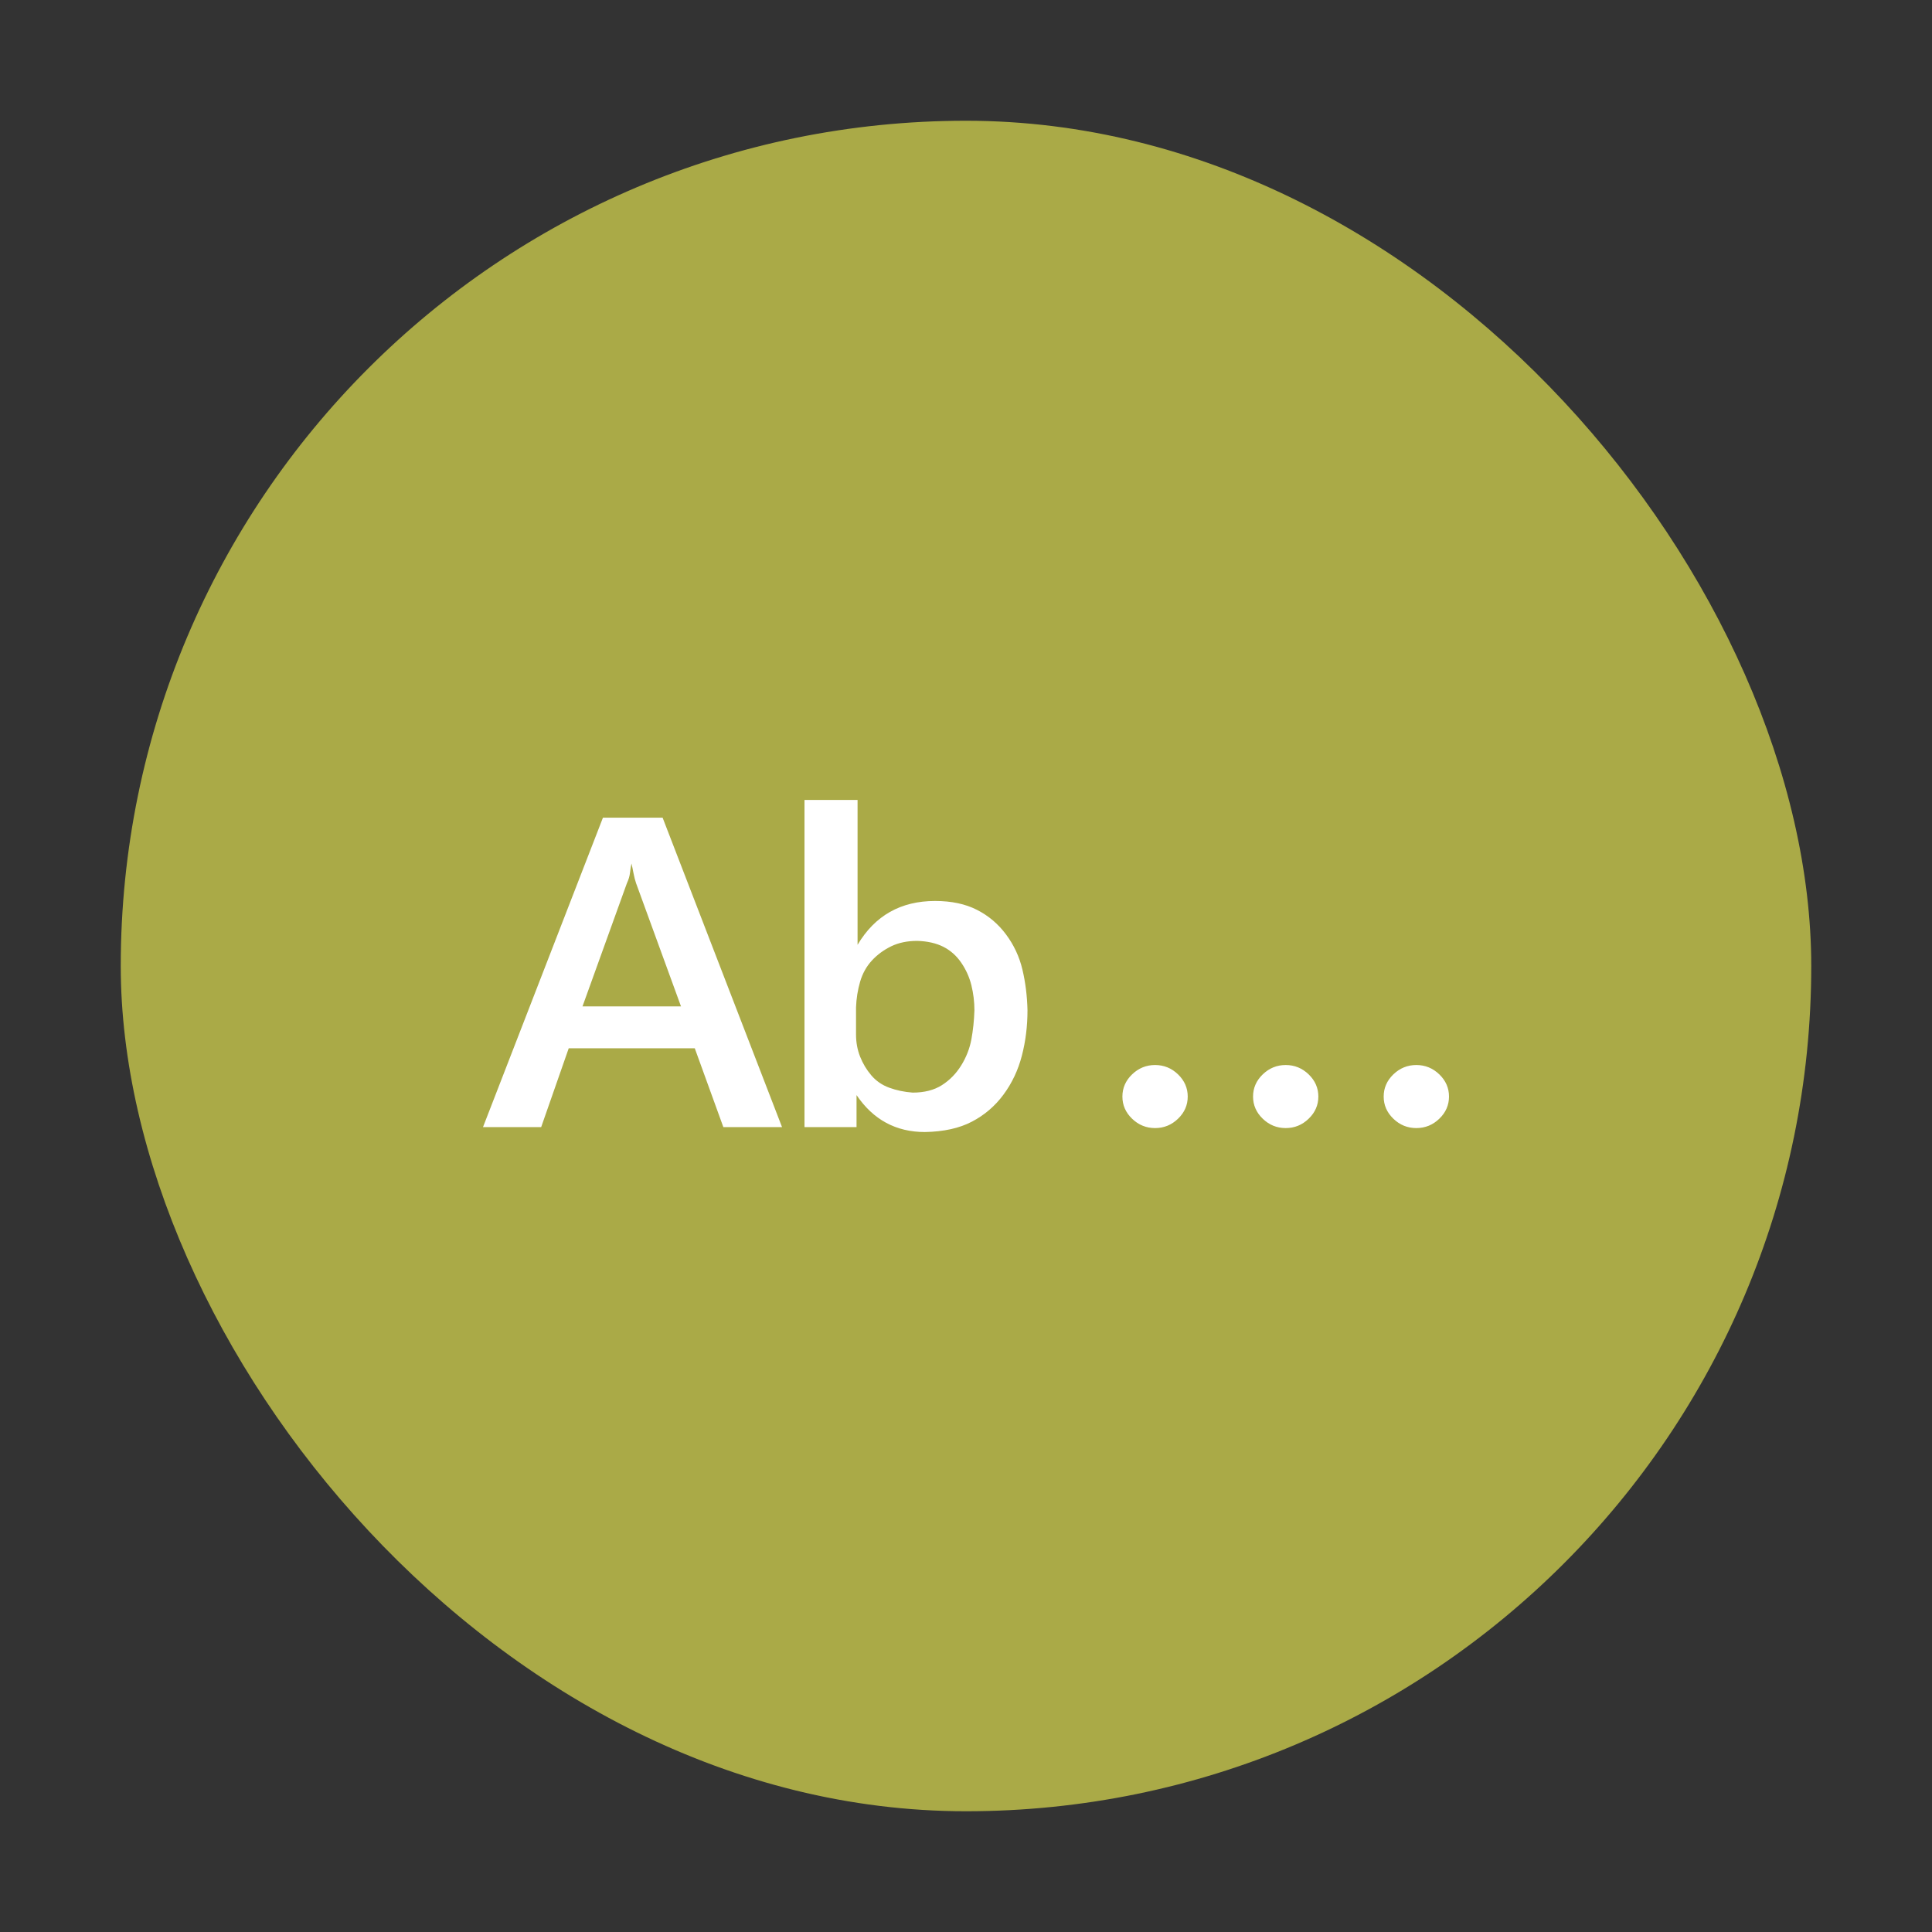 <svg width="64" height="64" viewBox="0 0 64 64" fill="none" xmlns="http://www.w3.org/2000/svg">
<rect x="0" y="0" width="64" height="64" fill="#333333" stroke="none"/>
<rect x="4" y="4" width="56" height="56" rx="28" fill="#AAAA47"/>
<path d="M21.95 27.087L25.906 37.337H23.962L23.015 34.725H18.84L17.927 37.337H16L19.973 27.087H21.95ZM22.559 33.338L21.071 29.258C21.038 29.16 21.009 29.051 20.987 28.932C20.964 28.812 20.942 28.703 20.919 28.605C20.897 28.703 20.88 28.807 20.869 28.915C20.857 29.024 20.823 29.139 20.767 29.258L19.296 33.338H22.559ZM30.977 29.846C31.518 29.846 31.98 29.944 32.363 30.14C32.747 30.335 33.068 30.607 33.327 30.956C33.586 31.304 33.767 31.69 33.868 32.114C33.969 32.539 34.026 32.99 34.037 33.469C34.037 33.991 33.975 34.492 33.851 34.97C33.727 35.449 33.524 35.879 33.242 36.26C32.961 36.641 32.611 36.94 32.194 37.157C31.777 37.375 31.259 37.489 30.639 37.5C29.681 37.5 28.926 37.092 28.374 36.276V37.337H26.65V26.5H28.408V31.298C28.983 30.33 29.839 29.846 30.977 29.846ZM30.233 36.194C30.617 36.194 30.938 36.113 31.197 35.95C31.456 35.786 31.67 35.569 31.839 35.297C32.008 35.025 32.121 34.736 32.178 34.432C32.234 34.127 32.268 33.806 32.279 33.469C32.279 33.186 32.245 32.908 32.178 32.636C32.11 32.364 31.997 32.114 31.839 31.886C31.682 31.657 31.484 31.483 31.248 31.363C31.011 31.244 30.724 31.178 30.386 31.168C30.059 31.168 29.771 31.227 29.523 31.347C29.276 31.467 29.061 31.625 28.881 31.82C28.701 32.016 28.571 32.25 28.492 32.522C28.413 32.794 28.368 33.077 28.357 33.371V34.269C28.357 34.53 28.402 34.775 28.492 35.003C28.582 35.231 28.706 35.438 28.864 35.623C29.022 35.808 29.219 35.944 29.456 36.031C29.693 36.118 29.952 36.173 30.233 36.194ZM46.918 35.28C47.211 35.28 47.465 35.384 47.679 35.59C47.893 35.797 48 36.042 48 36.325C48 36.608 47.893 36.853 47.679 37.059C47.465 37.266 47.211 37.369 46.918 37.369C46.625 37.369 46.371 37.266 46.157 37.059C45.943 36.853 45.836 36.608 45.836 36.325C45.836 36.042 45.943 35.797 46.157 35.59C46.371 35.384 46.625 35.28 46.918 35.28ZM42.591 35.28C42.884 35.28 43.137 35.384 43.351 35.59C43.565 35.797 43.672 36.042 43.672 36.325C43.672 36.608 43.565 36.853 43.351 37.059C43.137 37.266 42.884 37.369 42.591 37.369C42.298 37.369 42.044 37.266 41.83 37.059C41.616 36.853 41.509 36.608 41.509 36.325C41.509 36.042 41.616 35.797 41.83 35.59C42.044 35.384 42.298 35.28 42.591 35.28ZM38.263 35.28C38.556 35.28 38.81 35.384 39.024 35.59C39.238 35.797 39.345 36.042 39.345 36.325C39.345 36.608 39.238 36.853 39.024 37.059C38.81 37.266 38.556 37.369 38.263 37.369C37.97 37.369 37.717 37.266 37.502 37.059C37.288 36.853 37.181 36.608 37.181 36.325C37.181 36.042 37.288 35.797 37.502 35.59C37.717 35.384 37.97 35.28 38.263 35.28Z" fill="white"/>
</svg>
